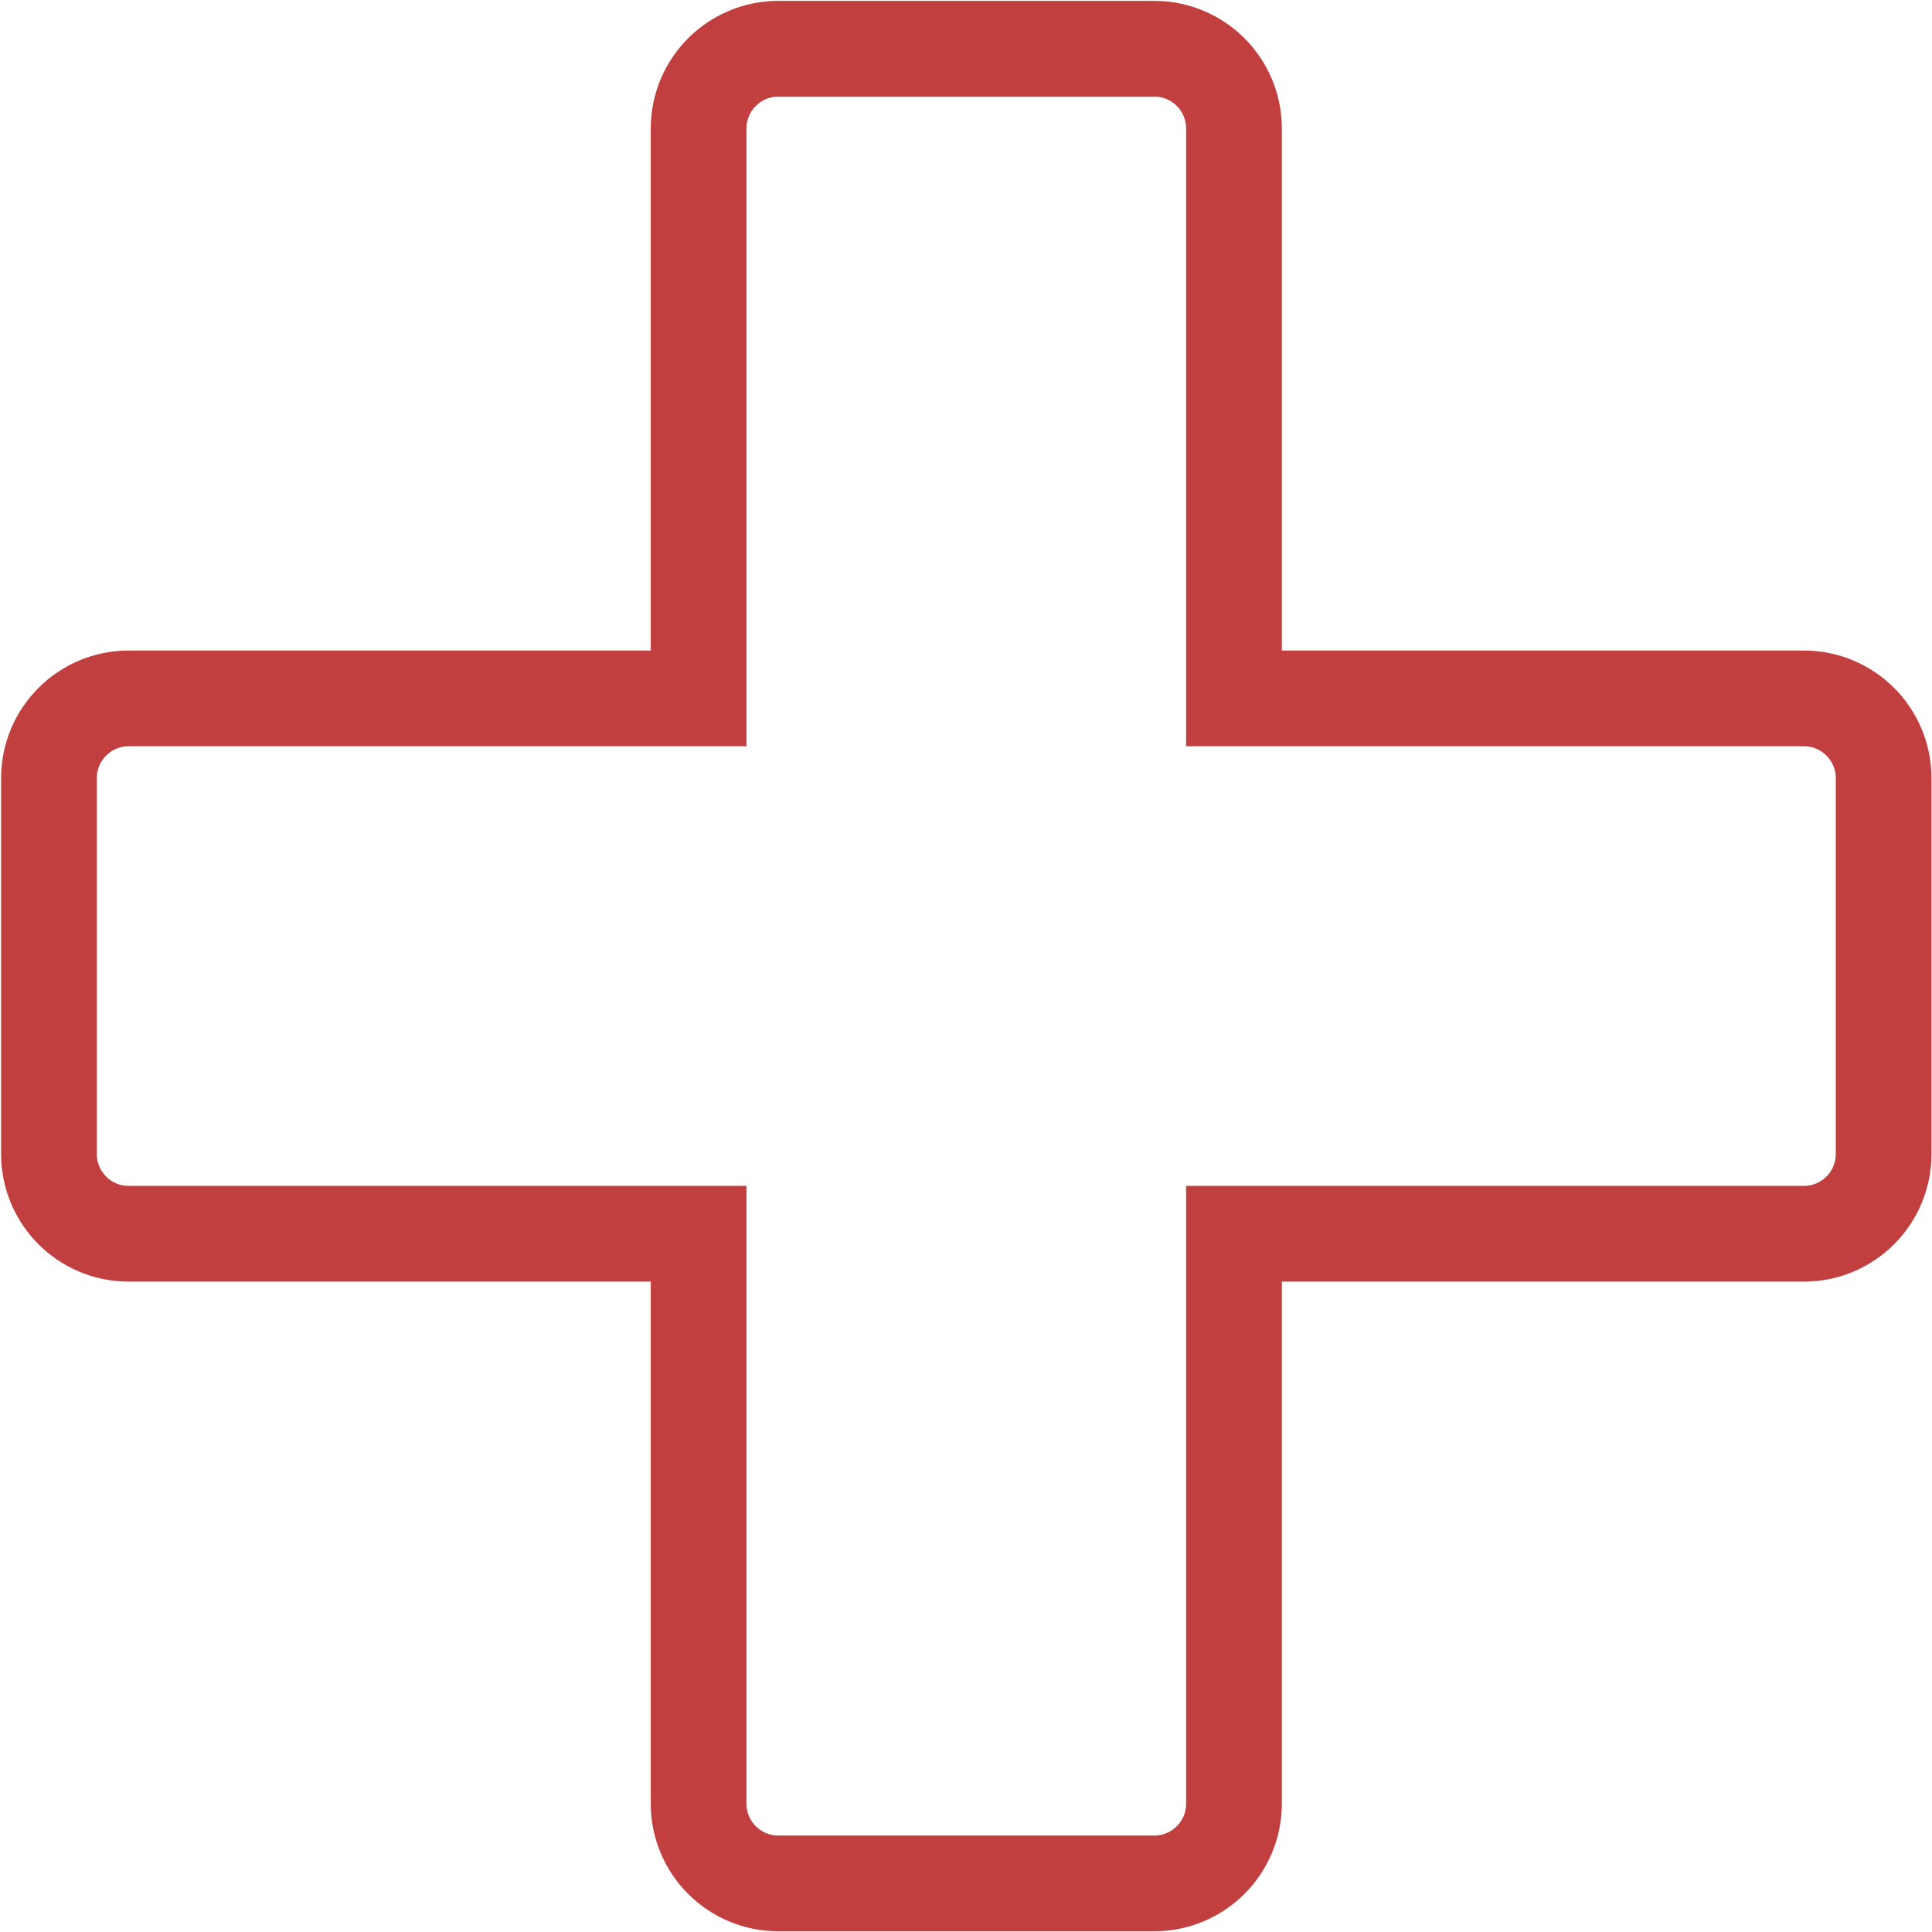 <?xml version="1.0" encoding="UTF-8"?> <svg xmlns="http://www.w3.org/2000/svg" width="1211" height="1211" viewBox="0 0 1211 1211" fill="none"><path d="M723.474 30.548C751.088 30.548 773.474 52.934 773.474 80.548V437.759H1130.68C1158.3 437.759 1180.68 460.145 1180.68 487.759V723.338C1180.68 750.952 1158.3 773.338 1130.68 773.338H773.474V1130.55C773.474 1158.16 751.088 1180.55 723.474 1180.55H487.895C460.28 1180.55 437.895 1158.16 437.895 1130.55V773.338H80.685C53.071 773.338 30.685 750.952 30.685 723.338V487.759C30.685 460.145 53.07 437.759 80.685 437.759H437.895V80.548C437.895 52.934 460.28 30.548 487.895 30.548H723.474Z" stroke="#C13F3F" stroke-width="60"></path></svg> 